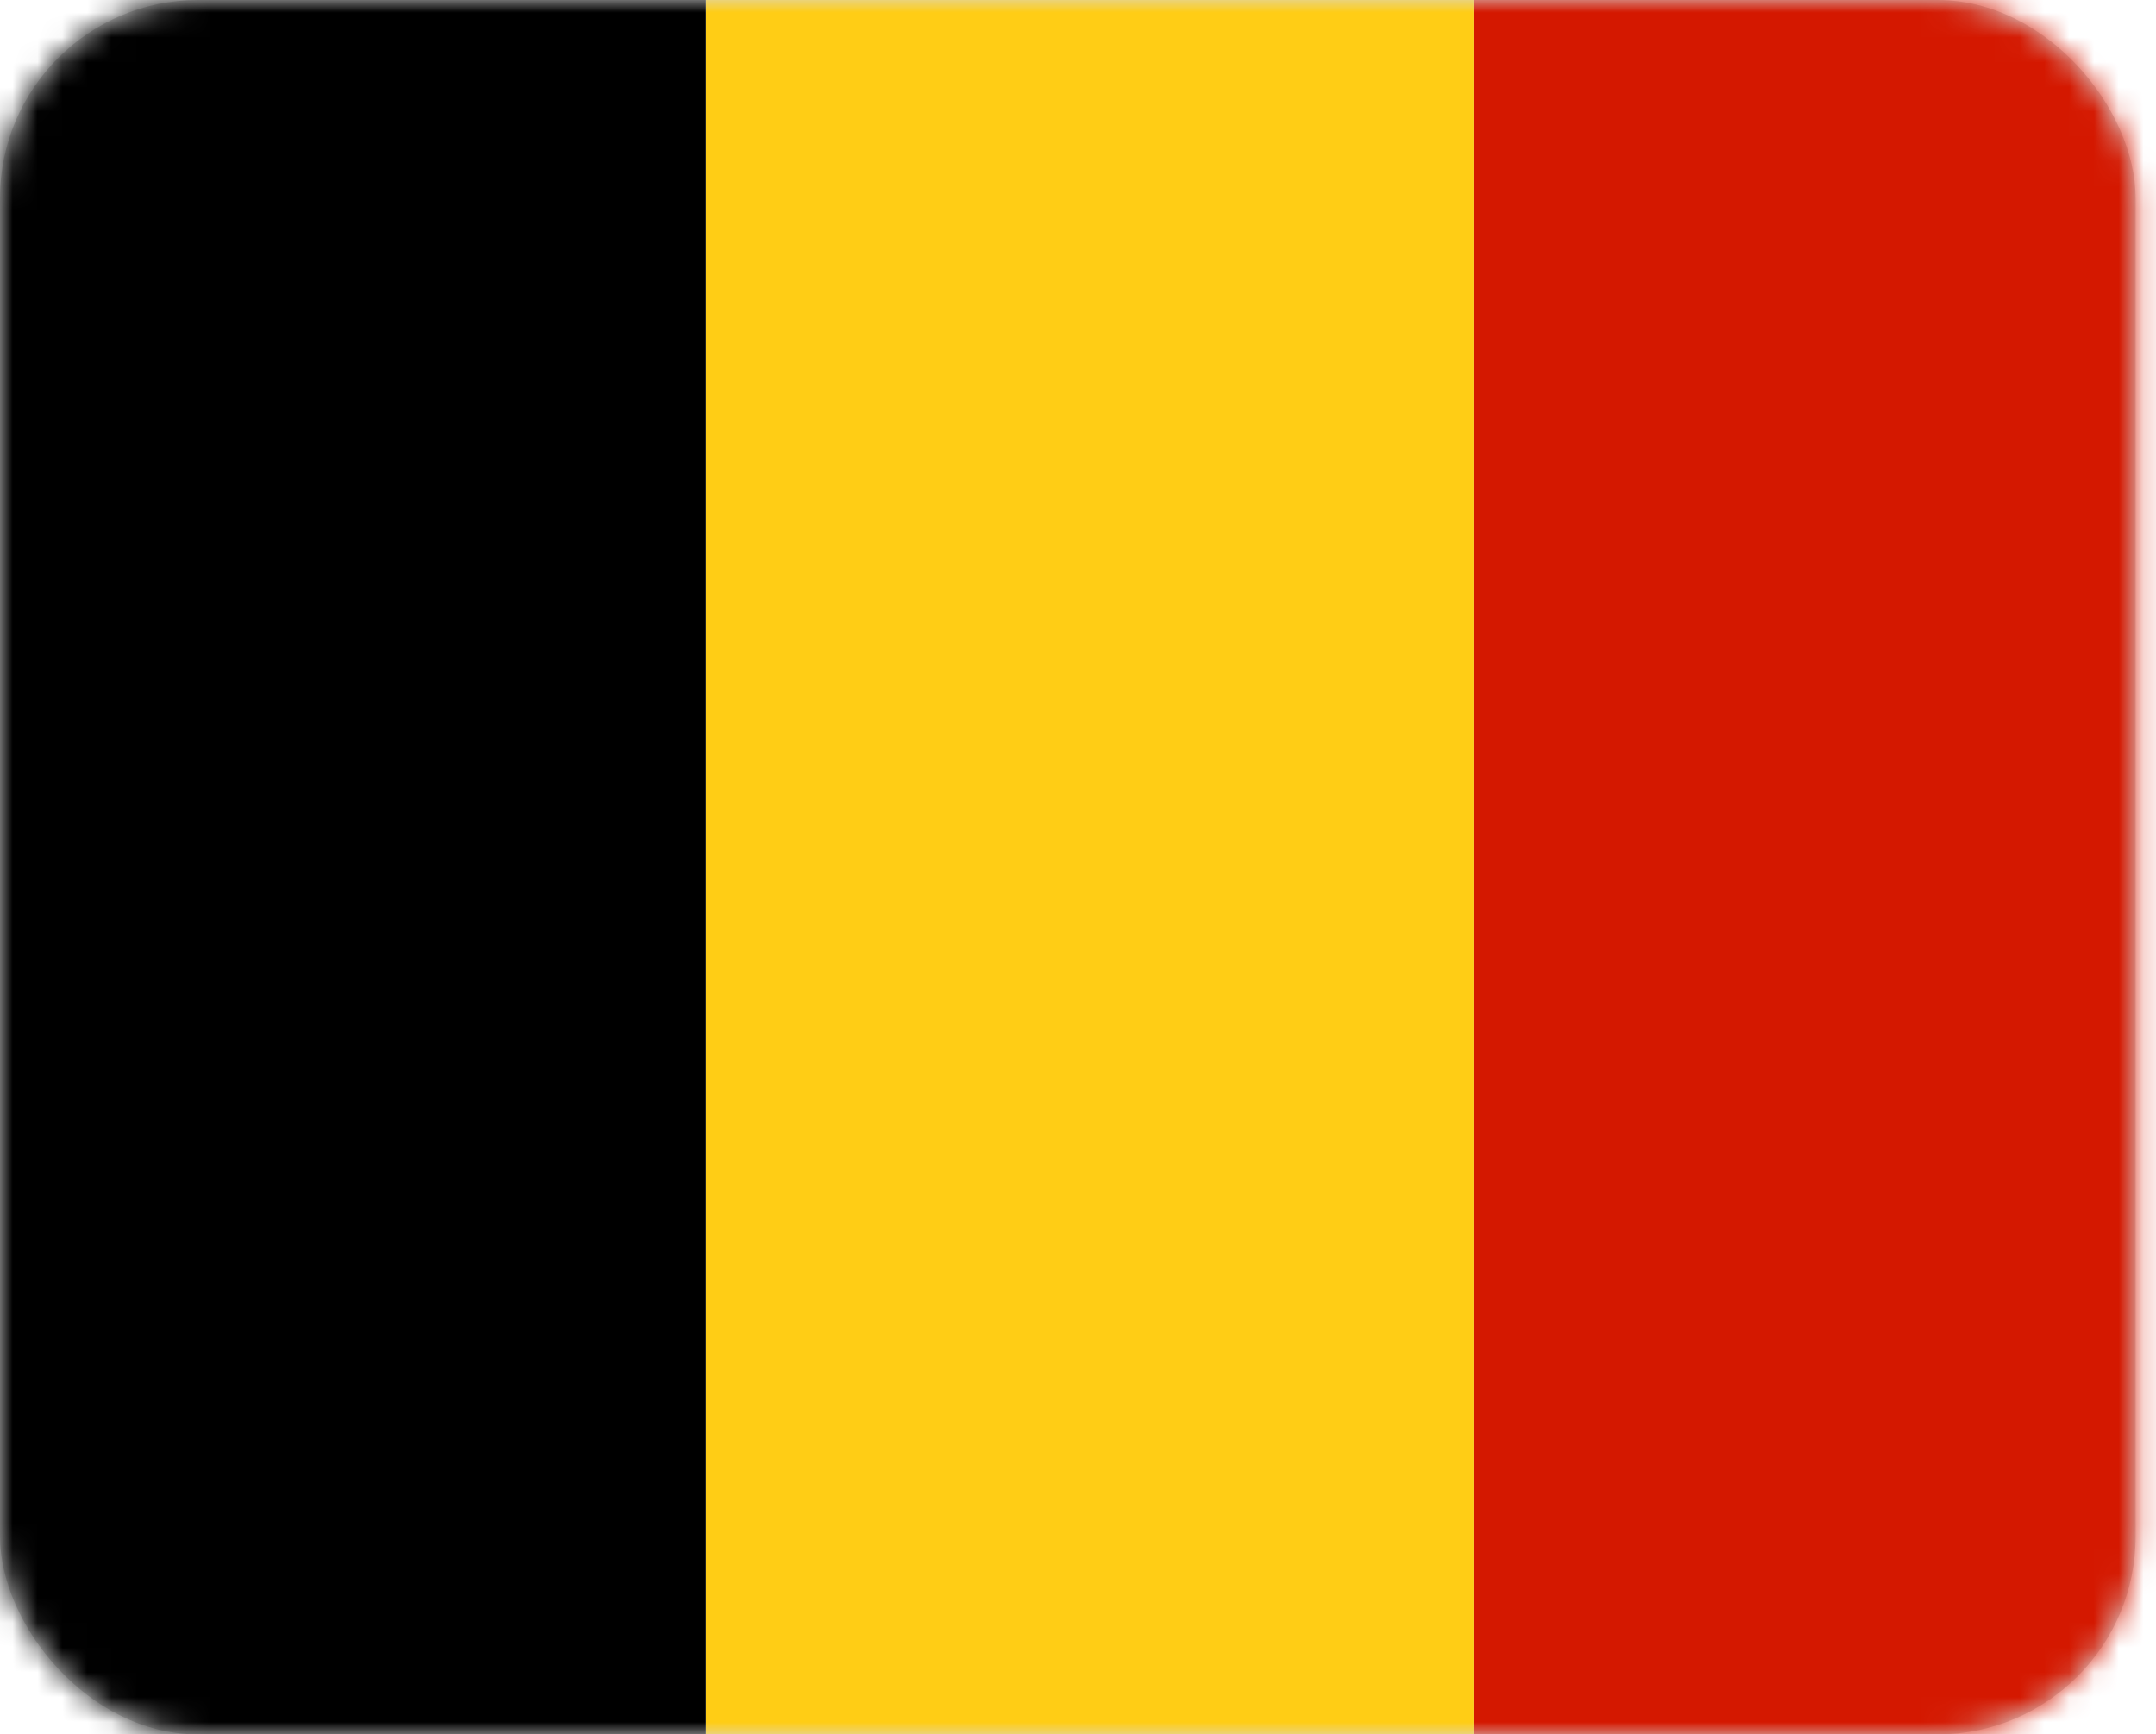 <?xml version="1.0" encoding="UTF-8"?>
<svg width="87px" height="70px" viewBox="0 0 87 70" version="1.1" xmlns="http://www.w3.org/2000/svg" xmlns:xlink="http://www.w3.org/1999/xlink">
    <title>bandera-belgium</title>
    <defs>
        <rect id="path-1" x="0" y="0" width="86.178" height="70" rx="8"></rect>
    </defs>
    <g id="layout" stroke="none" stroke-width="1" fill="none" fill-rule="evenodd">
        <g id="01" transform="translate(-418, -1001)">
            <g id="bandera-belgium" transform="translate(418, 1001)">
                <mask id="mask-2" fill="white">
                    <use xlink:href="#path-1"></use>
                </mask>
                <use id="Mask" fill="#D8D8D8" xlink:href="#path-1"></use>
                <g id="Group-4" mask="url(#mask-2)">
                    <g transform="translate(-2.478, -3.717)">
                        <polygon id="Fill-1" fill="#D41800" points="61.947 76.195 92.92 76.195 92.92 0 61.947 0"></polygon>
                        <polygon id="Fill-2" fill="#FFCD15" points="30.973 76.195 61.947 76.195 61.947 0 30.973 0"></polygon>
                        <polygon id="Fill-3" fill="#000000" points="0 76.195 30.973 76.195 30.973 0 0 0"></polygon>
                    </g>
                </g>
            </g>
        </g>
    </g>
</svg>